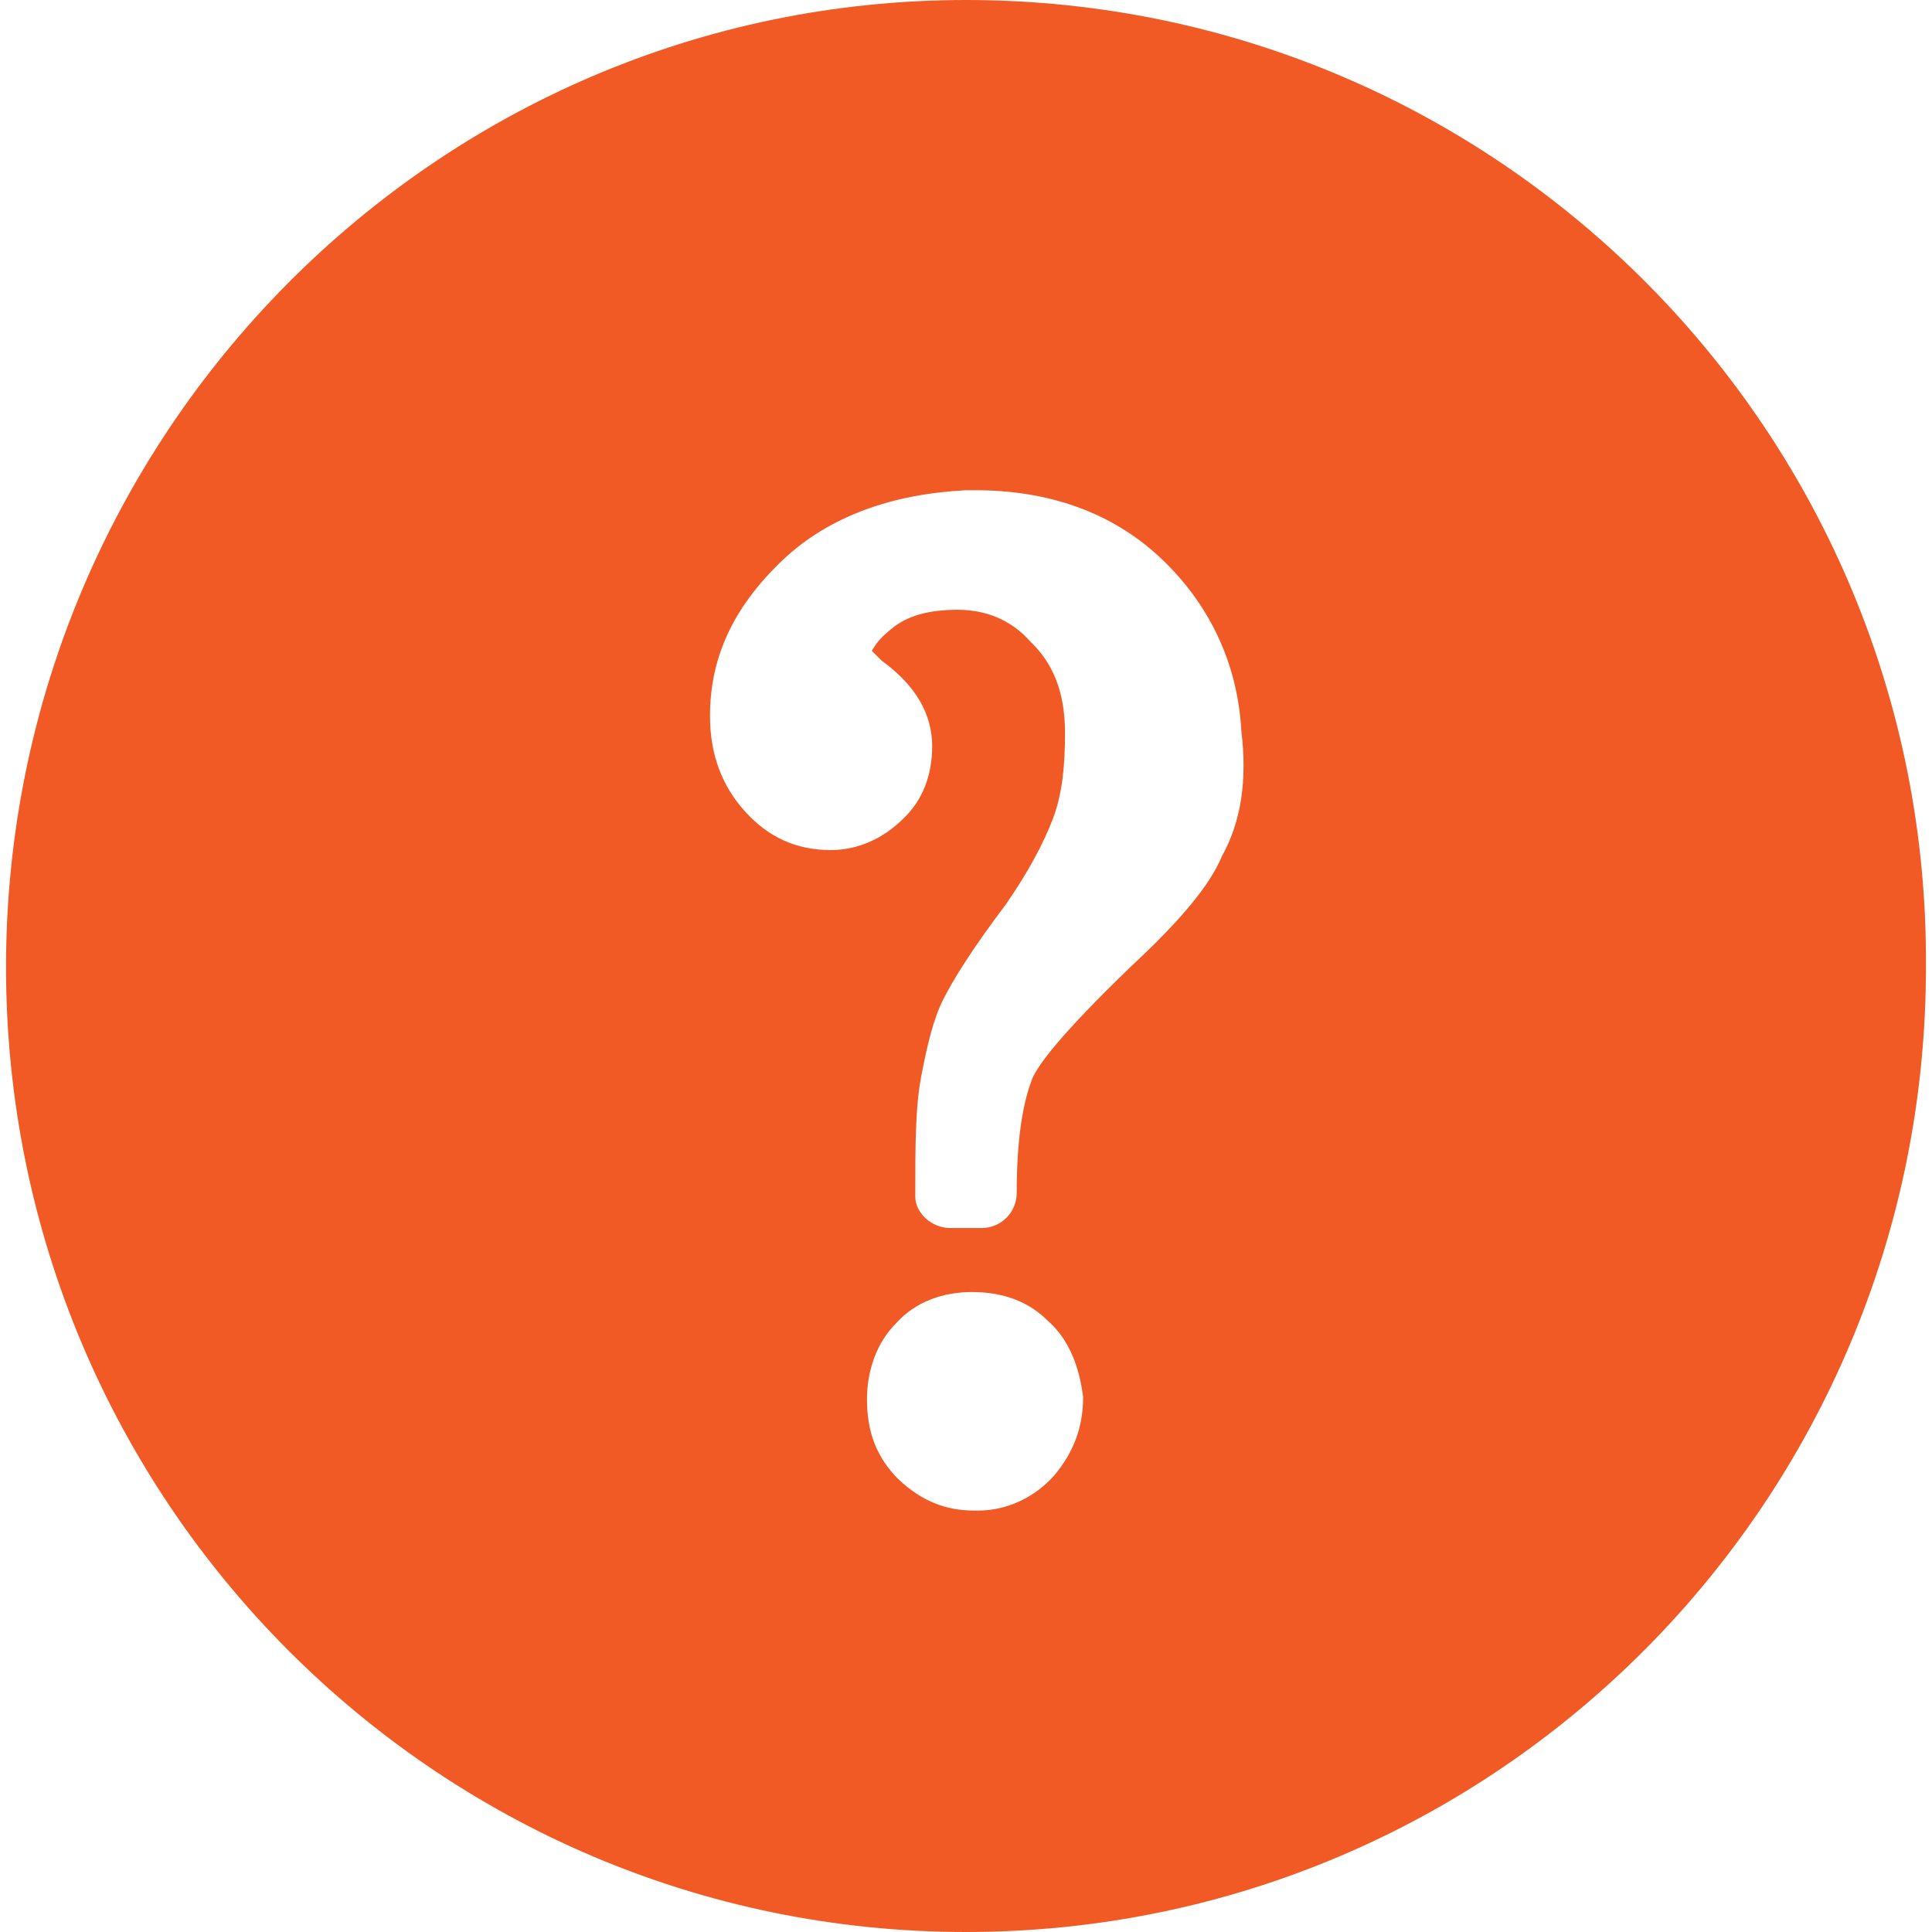 <svg preserveAspectRatio="xMidYMid meet" data-bbox="20.5 20 159.002 160" viewBox="20.5 20 159.002 160" height="200" width="200" xmlns="http://www.w3.org/2000/svg" data-type="color" role="presentation" aria-hidden="true" aria-label="" wixshapeid="f0c3a669595f4a0c8e0cdb3bcf9da31c.svg">
    <g>
        <path d="M100 20c-43.9 0-79.5 36-79.5 80.1S56.1 180 100 180s79.5-35.7 79.5-79.9C179.8 56 144.2 20 100 20zm7.3 122.2c-1.6 1.8-3.9 2.9-6.3 2.9h-.3c-2.4 0-4.4-.8-6.3-2.6-1.8-1.8-2.6-3.9-2.6-6.6 0-2.4.8-4.7 2.4-6.3 1.6-1.8 3.9-2.6 6.3-2.6 2.6 0 4.7.8 6.3 2.4 1.8 1.6 2.6 3.9 2.9 6.3 0 2.5-.8 4.6-2.4 6.5zm13.9-51.3c-1 2.4-3.4 5.3-7.6 9.2-6 5.8-7.6 8.1-8.1 9.2-.5 1.3-1.3 3.9-1.3 9.5 0 1.6-1.3 2.9-2.9 2.9h-2.6c-1.6 0-2.9-1.3-2.9-2.6 0-4.2 0-7.4.5-10 .5-2.6 1-4.7 1.8-6.3s2.4-4.2 5.2-7.9c1.8-2.6 3.1-5 3.9-7.1s1-4.5 1-7.1c0-3.4-1-5.8-2.9-7.6-1.6-1.8-3.7-2.6-6-2.6-2.4 0-4.2.5-5.5 1.6-1 .8-1.3 1.3-1.6 1.8l.8.8c2.9 2.1 4.2 4.5 4.2 7.1 0 2.4-.8 4.5-2.4 6-1.6 1.6-3.7 2.6-6 2.6-2.9 0-5.2-1.1-7.1-3.2s-2.9-4.7-2.9-7.9c0-4.7 1.8-8.9 6-12.9 3.9-3.7 9.2-5.5 15.2-5.8h.8c6 0 11.2 1.8 15.2 5.5 4.2 3.9 6.5 8.9 6.8 14.4.5 4.1 0 7.5-1.6 10.4z" fill="#f15a24" data-color="1"></path>
    </g>
</svg>